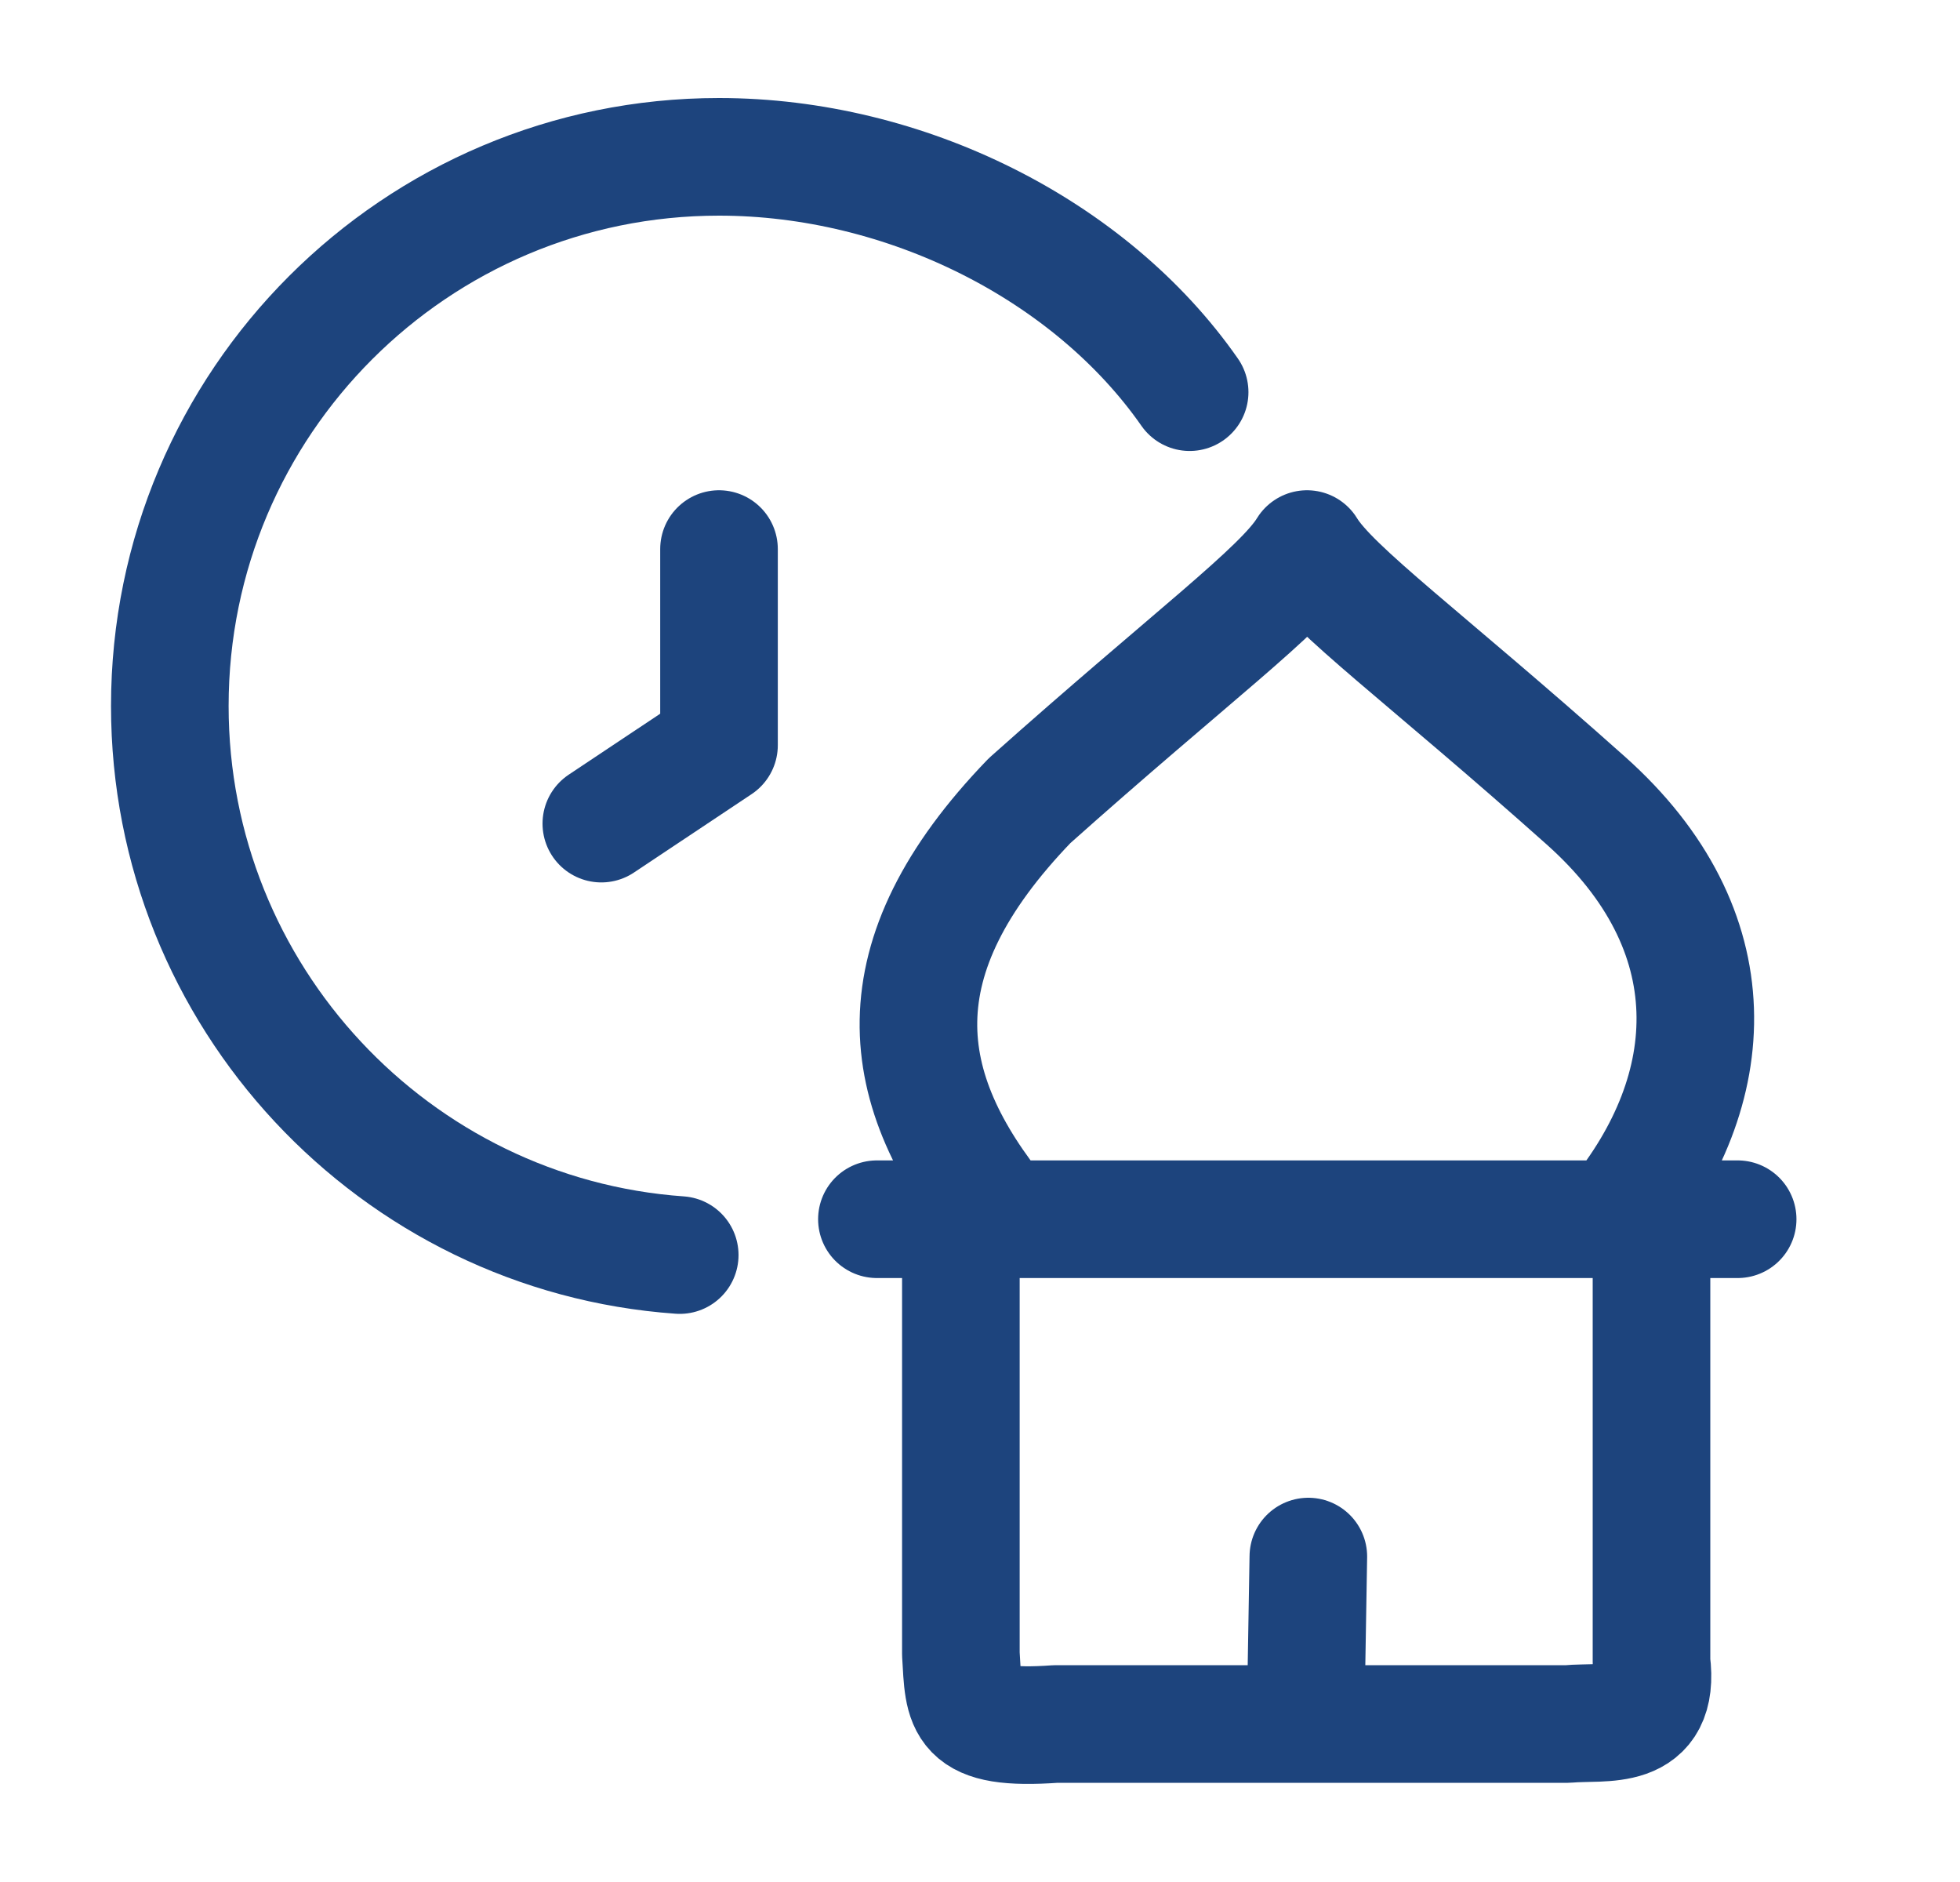 <svg width="25" height="24" viewBox="0 0 25 24" fill="none" xmlns="http://www.w3.org/2000/svg">
<path d="M15.174 5.001C13.909 3.187 11.551 2 9.17 2C5.302 2 2.166 5.135 2.166 9.003C2.166 12.702 5.035 15.749 8.67 16.005" stroke="#1D447D" stroke-width="1.5" stroke-linecap="round"/>
<path d="M9.171 7.002V9.503L7.67 10.503" stroke="#1D447D" stroke-width="1.5" stroke-linecap="round" stroke-linejoin="round"/>
<path d="M12.779 15.548C11.418 13.892 11.185 12.229 13.133 10.21C15.179 8.385 16.357 7.521 16.671 7.002C16.985 7.521 18.182 8.385 20.228 10.21C22.082 11.864 21.966 13.892 20.605 15.548M12.779 15.548H12.256M12.779 15.548H20.605M20.605 15.548H21.065M11.185 15.548H12.256M12.256 15.548V21.093C12.296 21.761 12.256 22.072 13.468 21.985H16.652M21.065 15.548H22.164M21.065 15.548V21.194C21.182 22.101 20.46 21.942 19.998 21.985H16.652M16.652 21.985L16.688 19.85" stroke="#1D447D" stroke-width="1.5" stroke-linecap="round" stroke-linejoin="round"/>
</svg>
